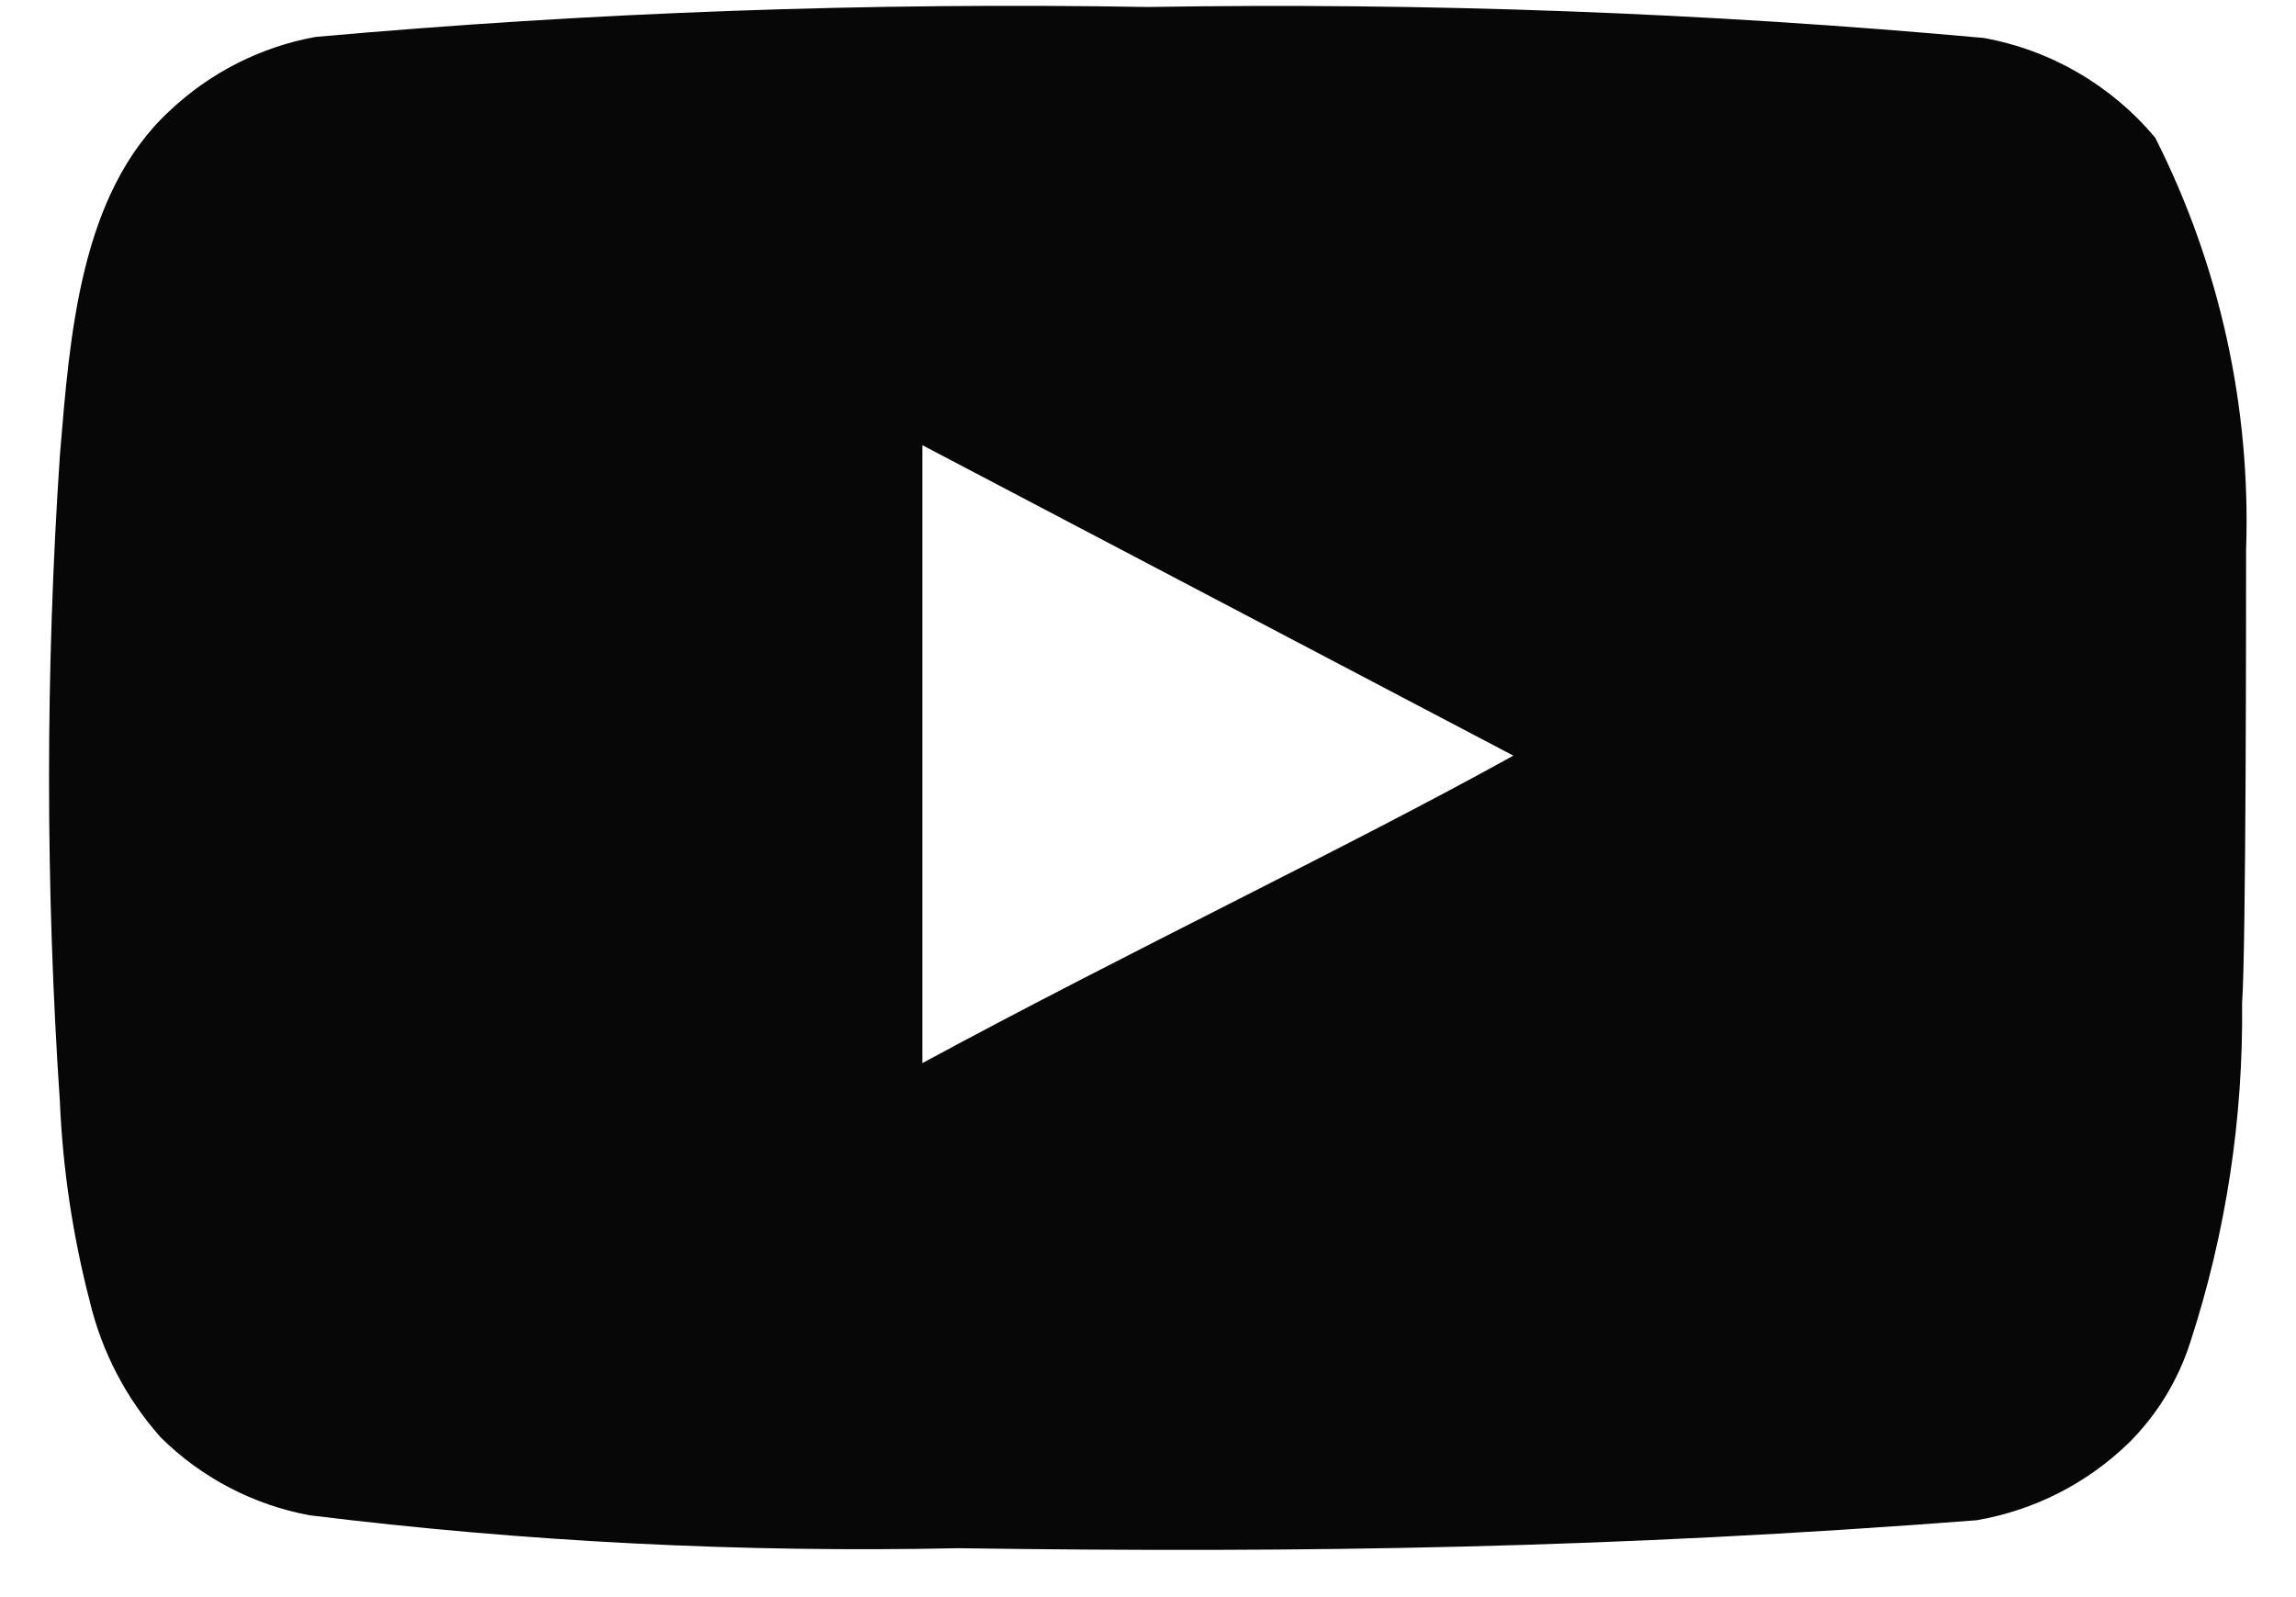 <svg width="23" height="16" viewBox="0 0 23 16" fill="none" xmlns="http://www.w3.org/2000/svg">
<path d="M22.5 5.51C22.549 4.078 22.236 2.658 21.59 1.38C21.151 0.855 20.543 0.501 19.87 0.38C17.087 0.127 14.294 0.024 11.5 0.07C8.717 0.022 5.933 0.122 3.16 0.37C2.612 0.47 2.105 0.727 1.7 1.11C0.8 1.94 0.7 3.36 0.6 4.56C0.455 6.717 0.455 8.882 0.6 11.04C0.629 11.715 0.73 12.386 0.9 13.04C1.021 13.545 1.265 14.012 1.61 14.4C2.017 14.803 2.536 15.075 3.1 15.18C5.256 15.446 7.428 15.556 9.6 15.51C13.1 15.56 16.17 15.51 19.8 15.23C20.378 15.131 20.911 14.859 21.33 14.45C21.61 14.17 21.819 13.827 21.94 13.45C22.298 12.352 22.473 11.204 22.46 10.05C22.5 9.49 22.5 6.11 22.5 5.51ZM9.24 10.65V4.46L15.16 7.57C13.5 8.49 11.31 9.53 9.24 10.65Z" fill="#080707"/>
</svg>
